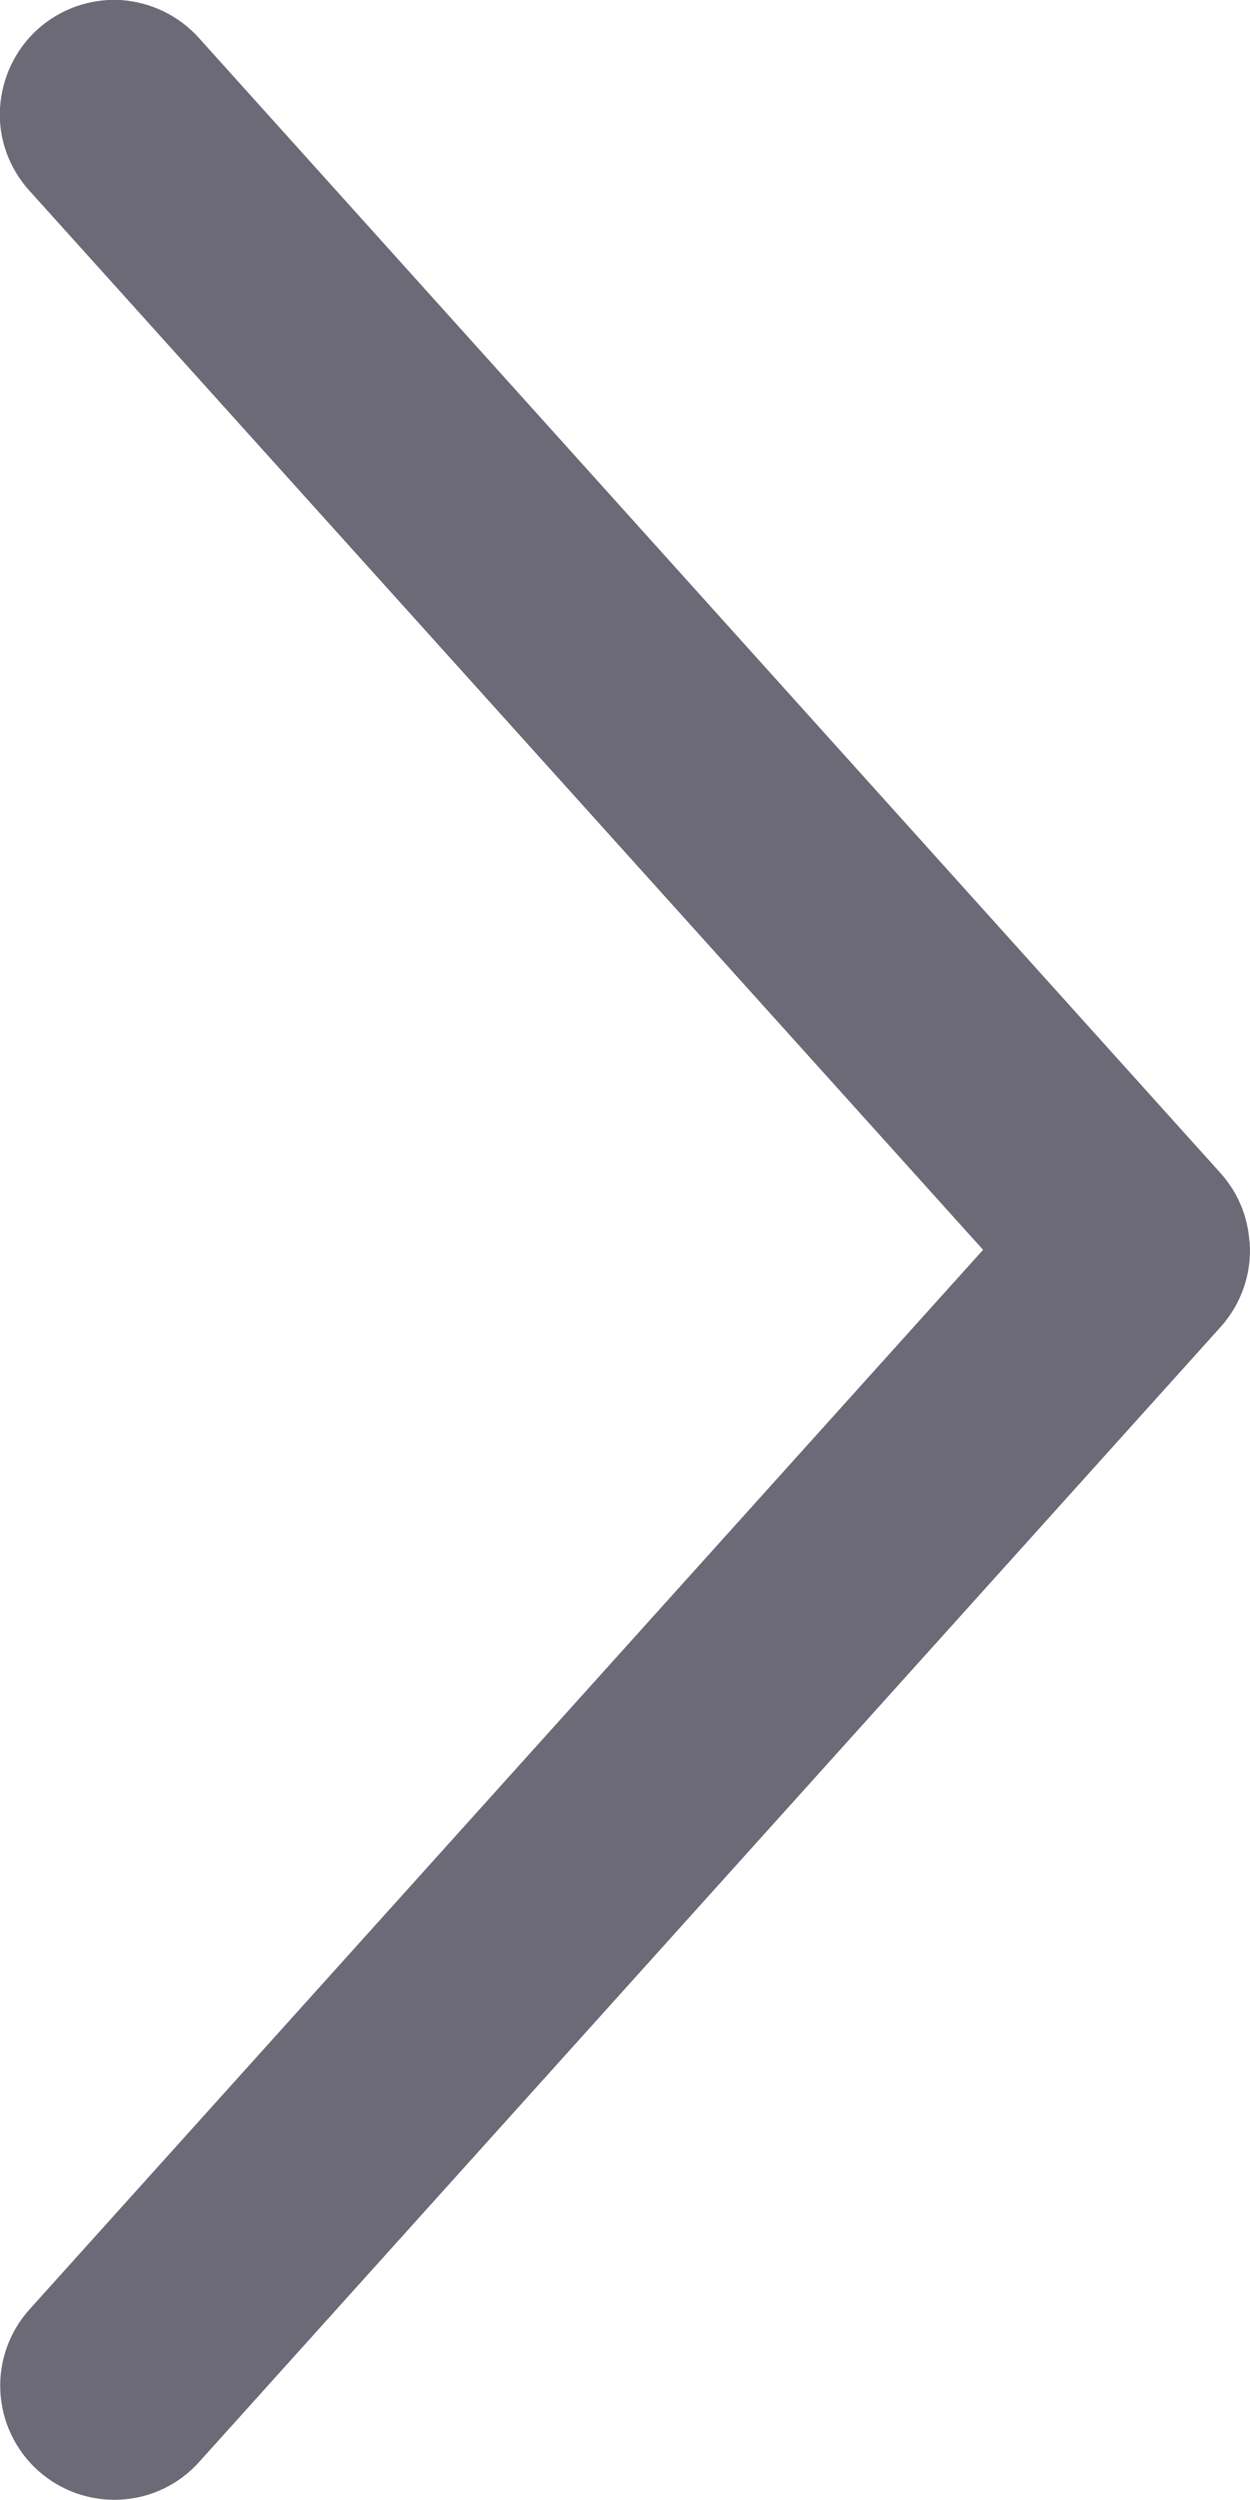 <?xml version="1.0" encoding="UTF-8"?><svg id="Layer_1" xmlns="http://www.w3.org/2000/svg" viewBox="0 0 70.76 141.51"><defs><style>.cls-1{fill:#6b6a76;}</style></defs><path class="cls-1" d="m70.73,70.31c-.09-1.43-.65-2.79-1.61-3.87L11.27,2.16h0C10.13.88,8.52.11,6.81,0c-1.71-.09-3.39.5-4.67,1.65S.1,4.42,0,6.13s.51,3.39,1.66,4.66l53.99,59.96L1.68,130.72h0c-1.15,1.27-1.75,2.95-1.66,4.66.09,1.71.85,3.32,2.13,4.47,1.28,1.15,2.95,1.74,4.67,1.65,1.71-.09,3.32-.86,4.46-2.14l57.85-64.28h0c1.16-1.31,1.74-3.03,1.61-4.77h0Z"/></svg>